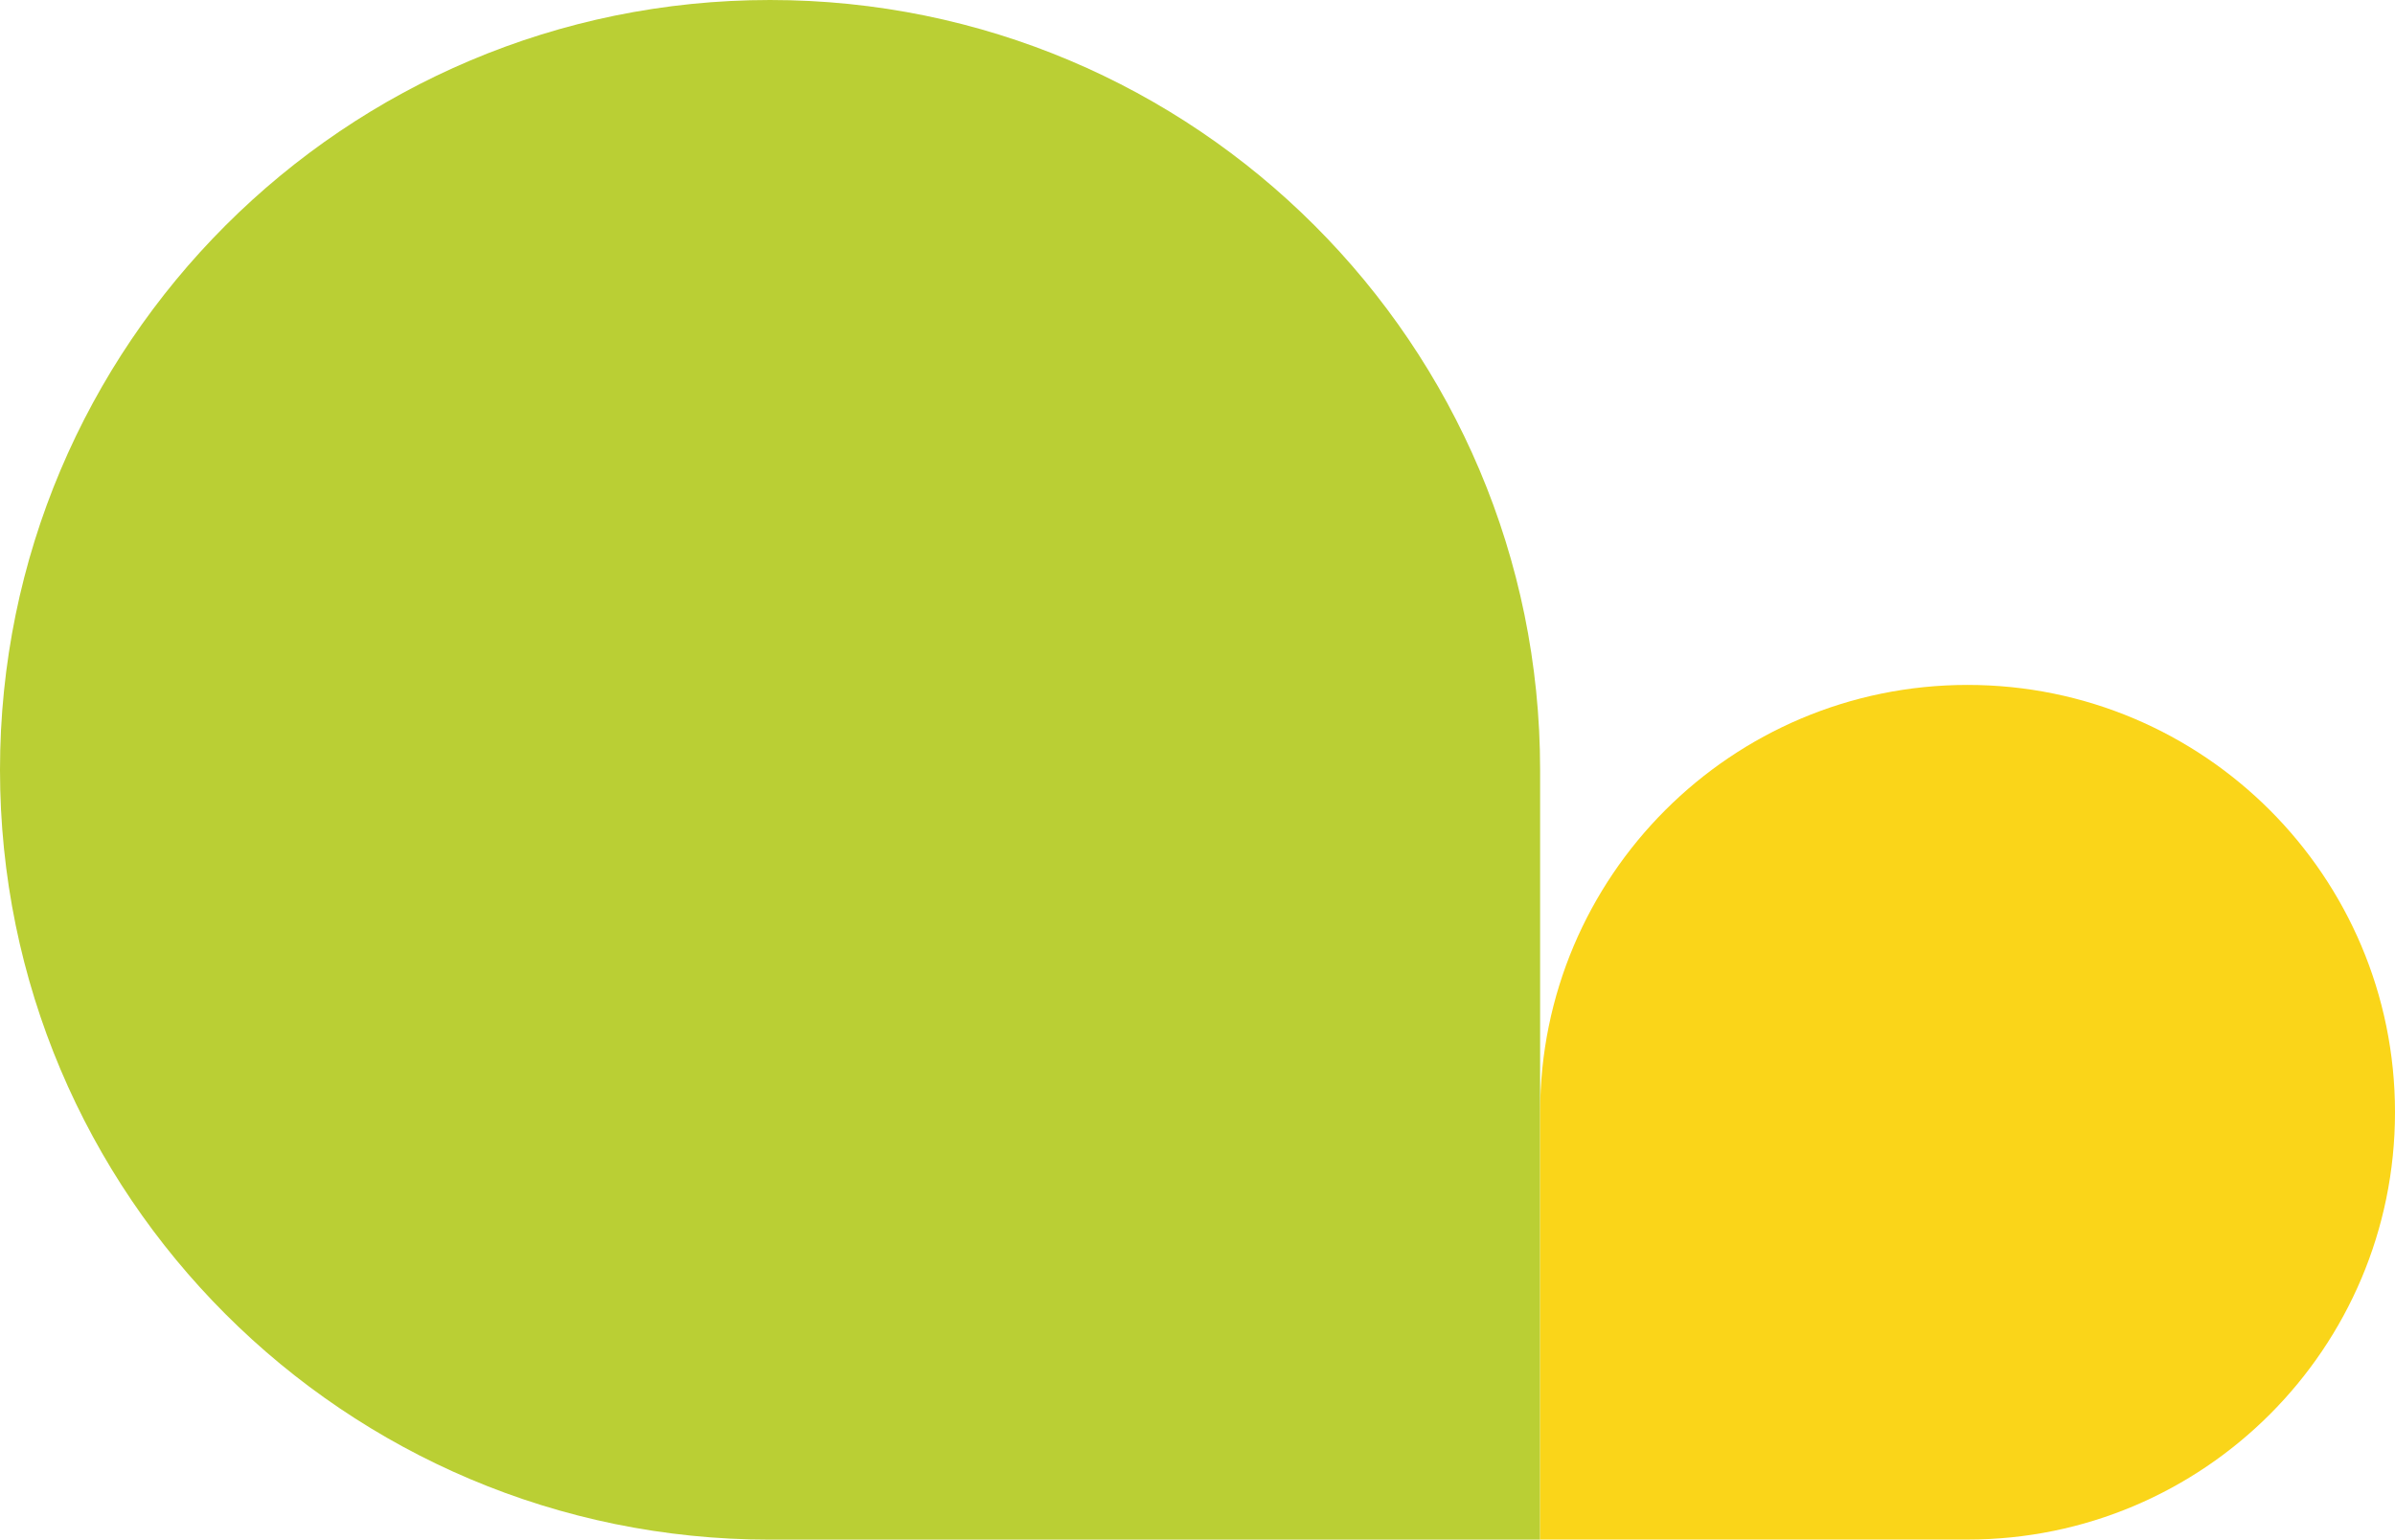 <?xml version="1.0" encoding="UTF-8"?><svg id="Layer_2" xmlns="http://www.w3.org/2000/svg" viewBox="0 0 239.14 153.78"><defs><style>.cls-1{fill:#fad519;}.cls-1,.cls-2{fill-rule:evenodd;stroke-width:0px;}.cls-2{fill:#bacf34;}</style></defs><g id="Layer_1-2"><path class="cls-2" d="M76.89,0C34.42,0,0,34.42,0,76.89h0c0,42.46,34.42,76.89,76.89,76.89h76.89v-76.89C153.78,34.42,119.35,0,76.89,0Z"/><path class="cls-1" d="M239.14,111.09c0-23.57-19.11-42.68-42.68-42.68h0c-23.57,0-42.68,19.11-42.68,42.68v42.68h42.68c23.57,0,42.68-19.11,42.68-42.68Z"/></g></svg>
